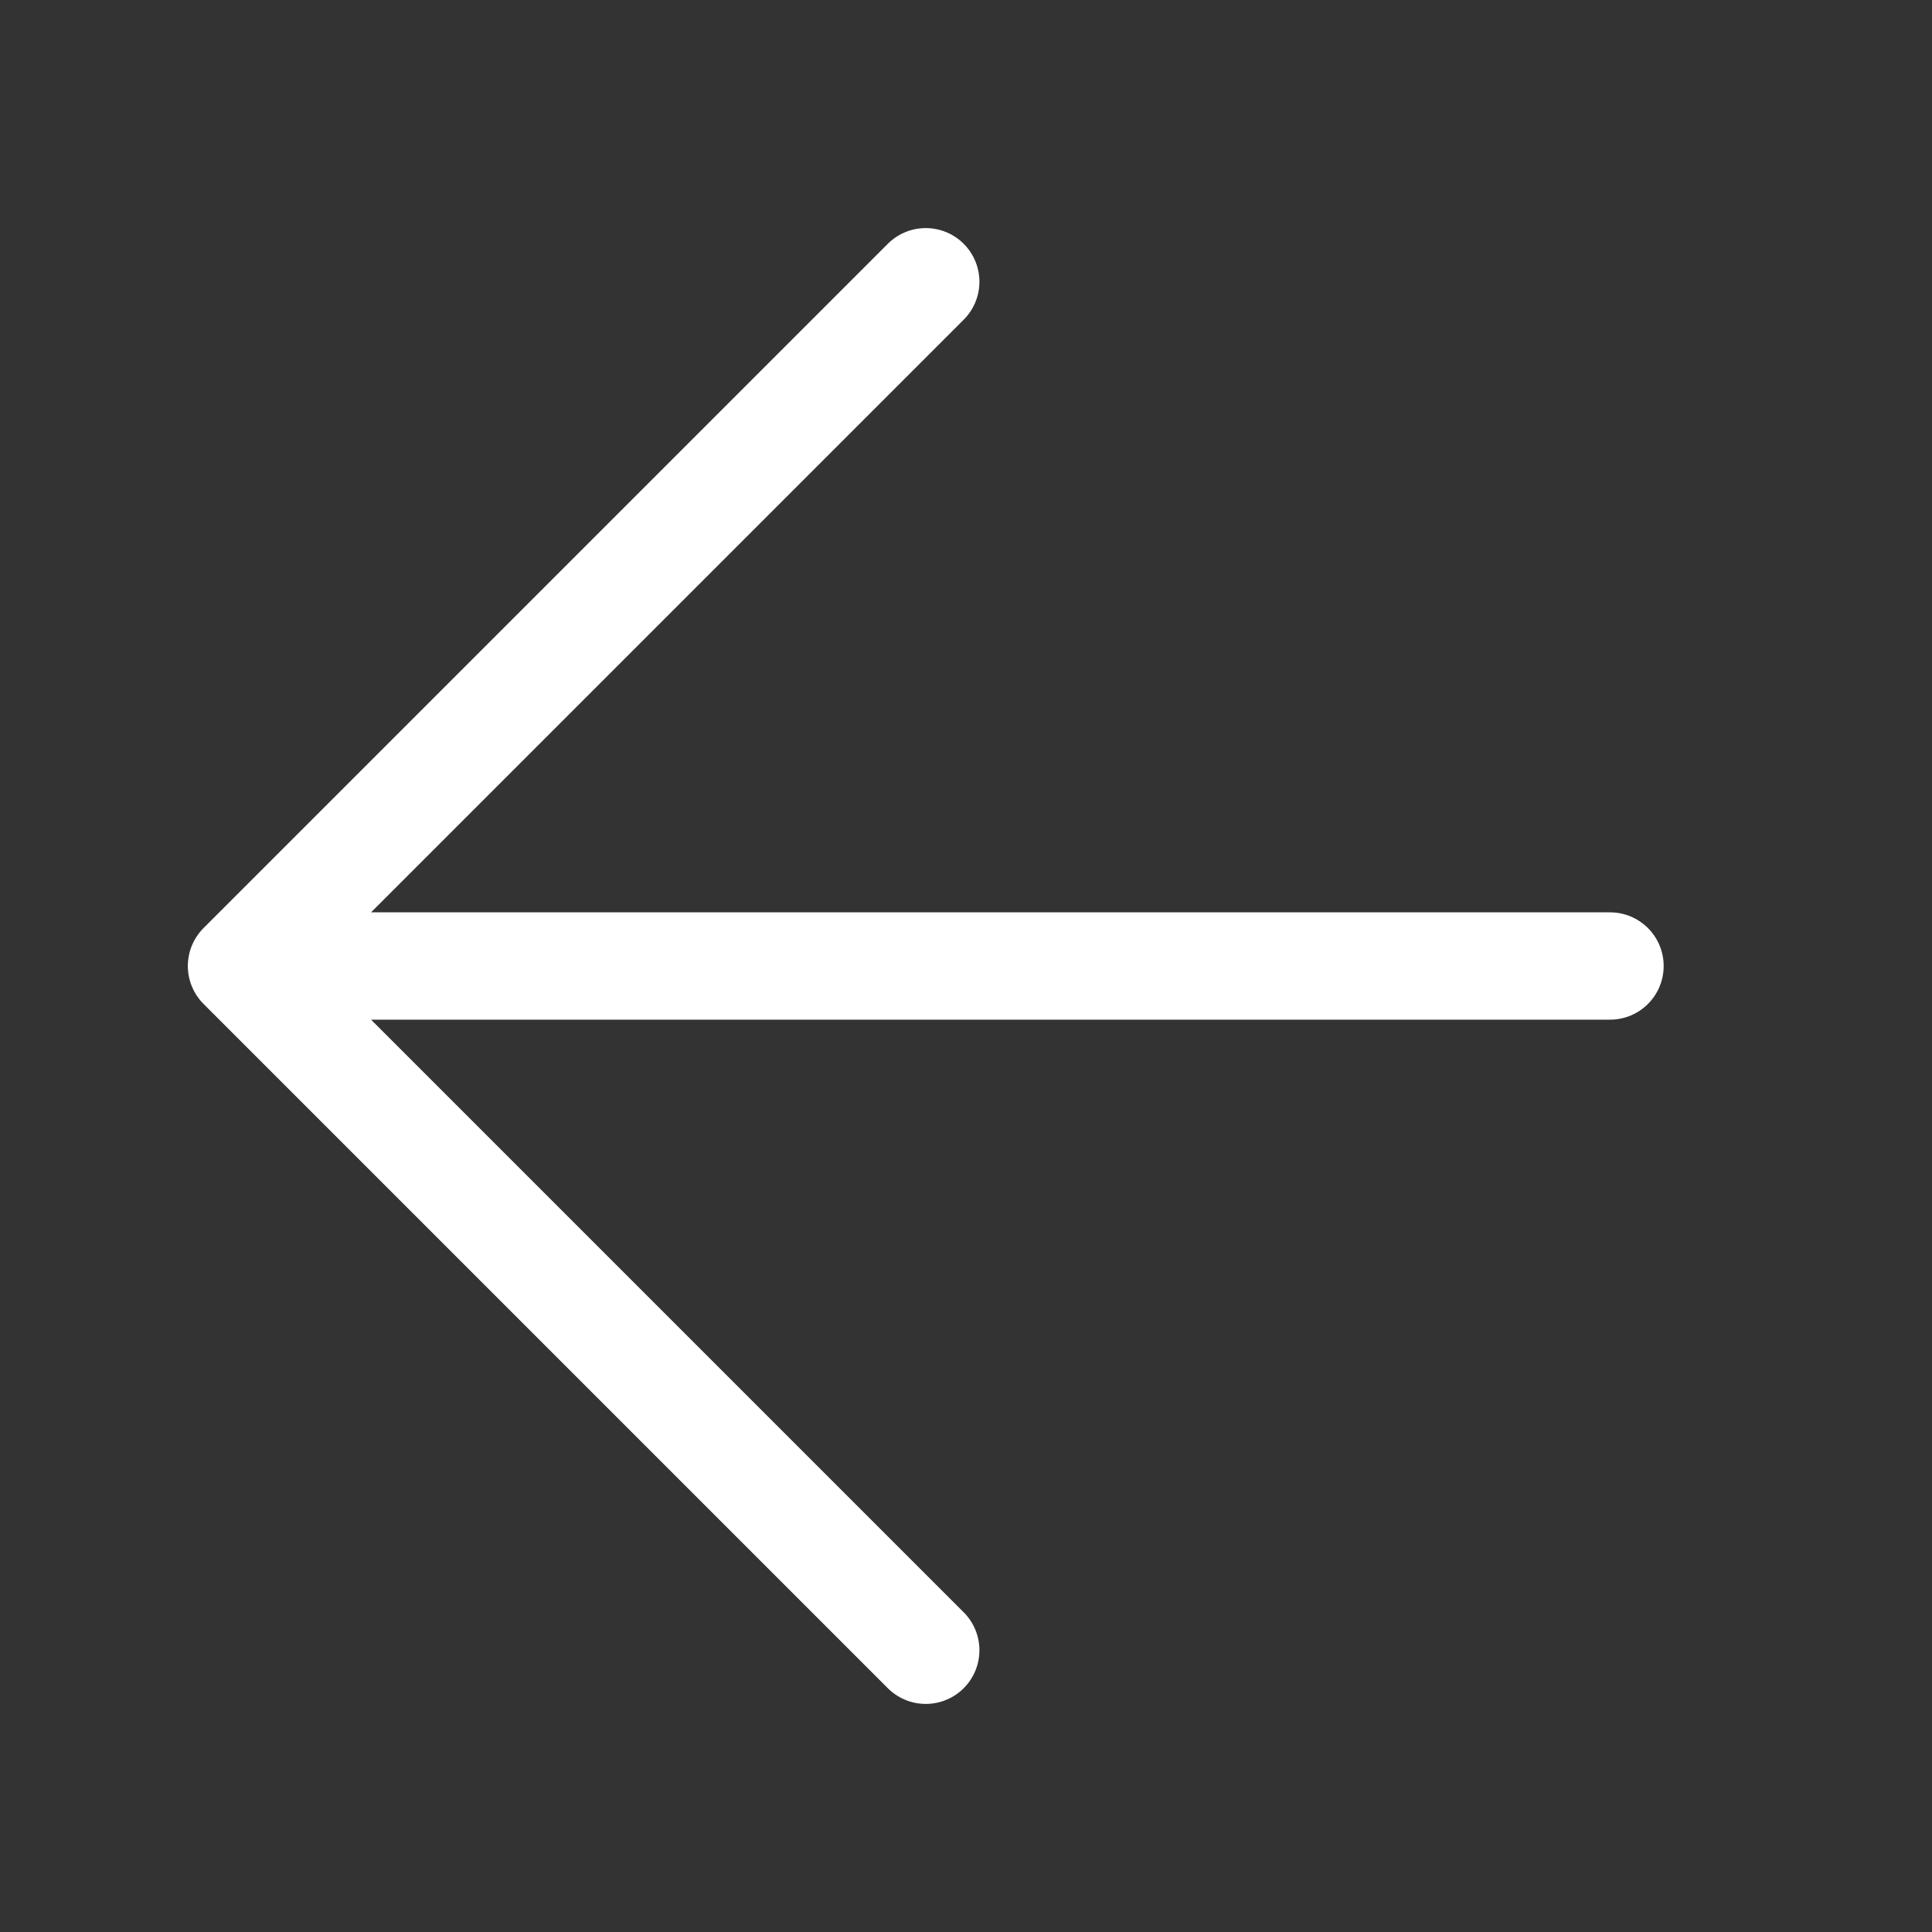 <svg width="36" height="36" viewBox="0 0 36 36" fill="none" xmlns="http://www.w3.org/2000/svg">
<rect x="0" y="0" width="36" height="36" fill="#333333" stroke="none"/>
<path d="M30 18L4.5 18M4.5 18L17.25 30.75M4.5 18L17.25 5.25" stroke="white" stroke-width="2" stroke-linecap="round" stroke-linejoin="round"/>
</svg>
